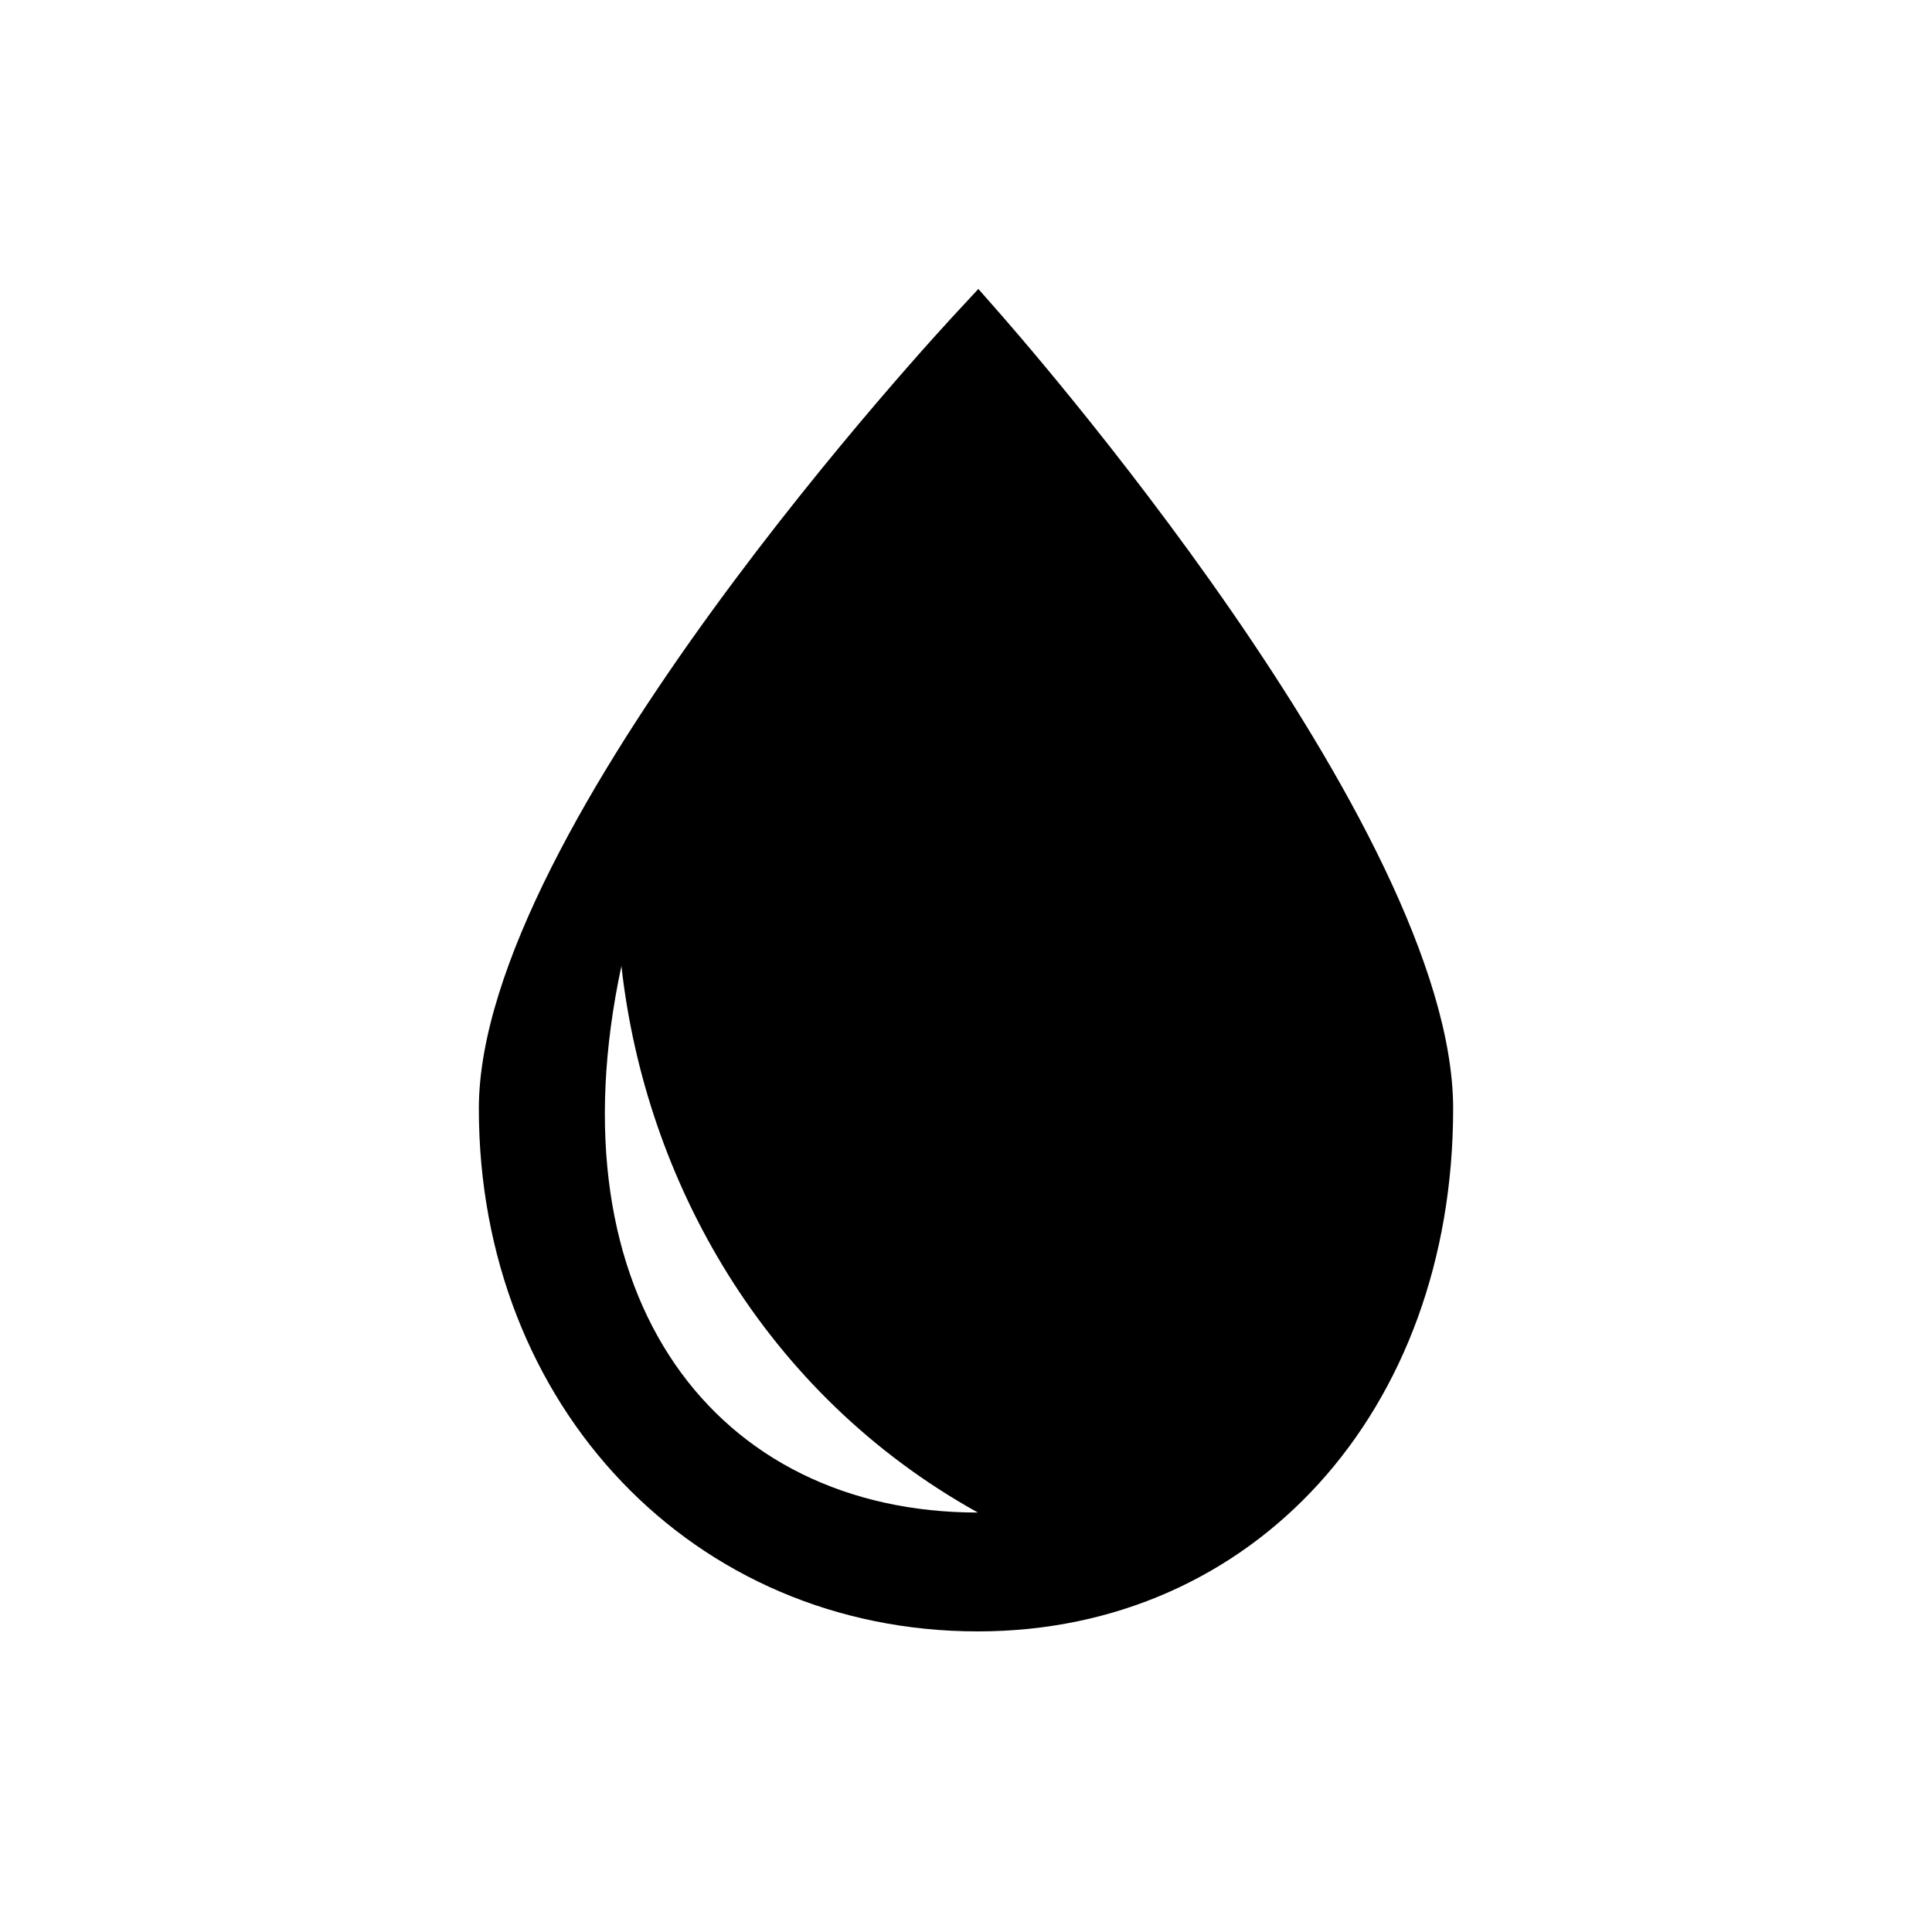 <?xml version="1.0" encoding="UTF-8"?>
<!-- Uploaded to: SVG Repo, www.svgrepo.com, Generator: SVG Repo Mixer Tools -->
<svg fill="#000000" width="800px" height="800px" version="1.1" viewBox="144 144 512 512" xmlns="http://www.w3.org/2000/svg">
 <path d="m407.87 225.8-4.598-5.227-4.723 5.102c-5.227 5.543-127.65 137.41-127.65 212.11 0 78.973 56.871 138.55 132.25 138.55 72.988 0 125.95-58.254 125.95-138.55 0-74.566-116.32-206.44-121.23-211.98zm-99.188 174.2c6.297 56.68 37.785 113.36 94.465 144.84-69.273 0-113.36-56.68-94.465-144.84z"/>
</svg>